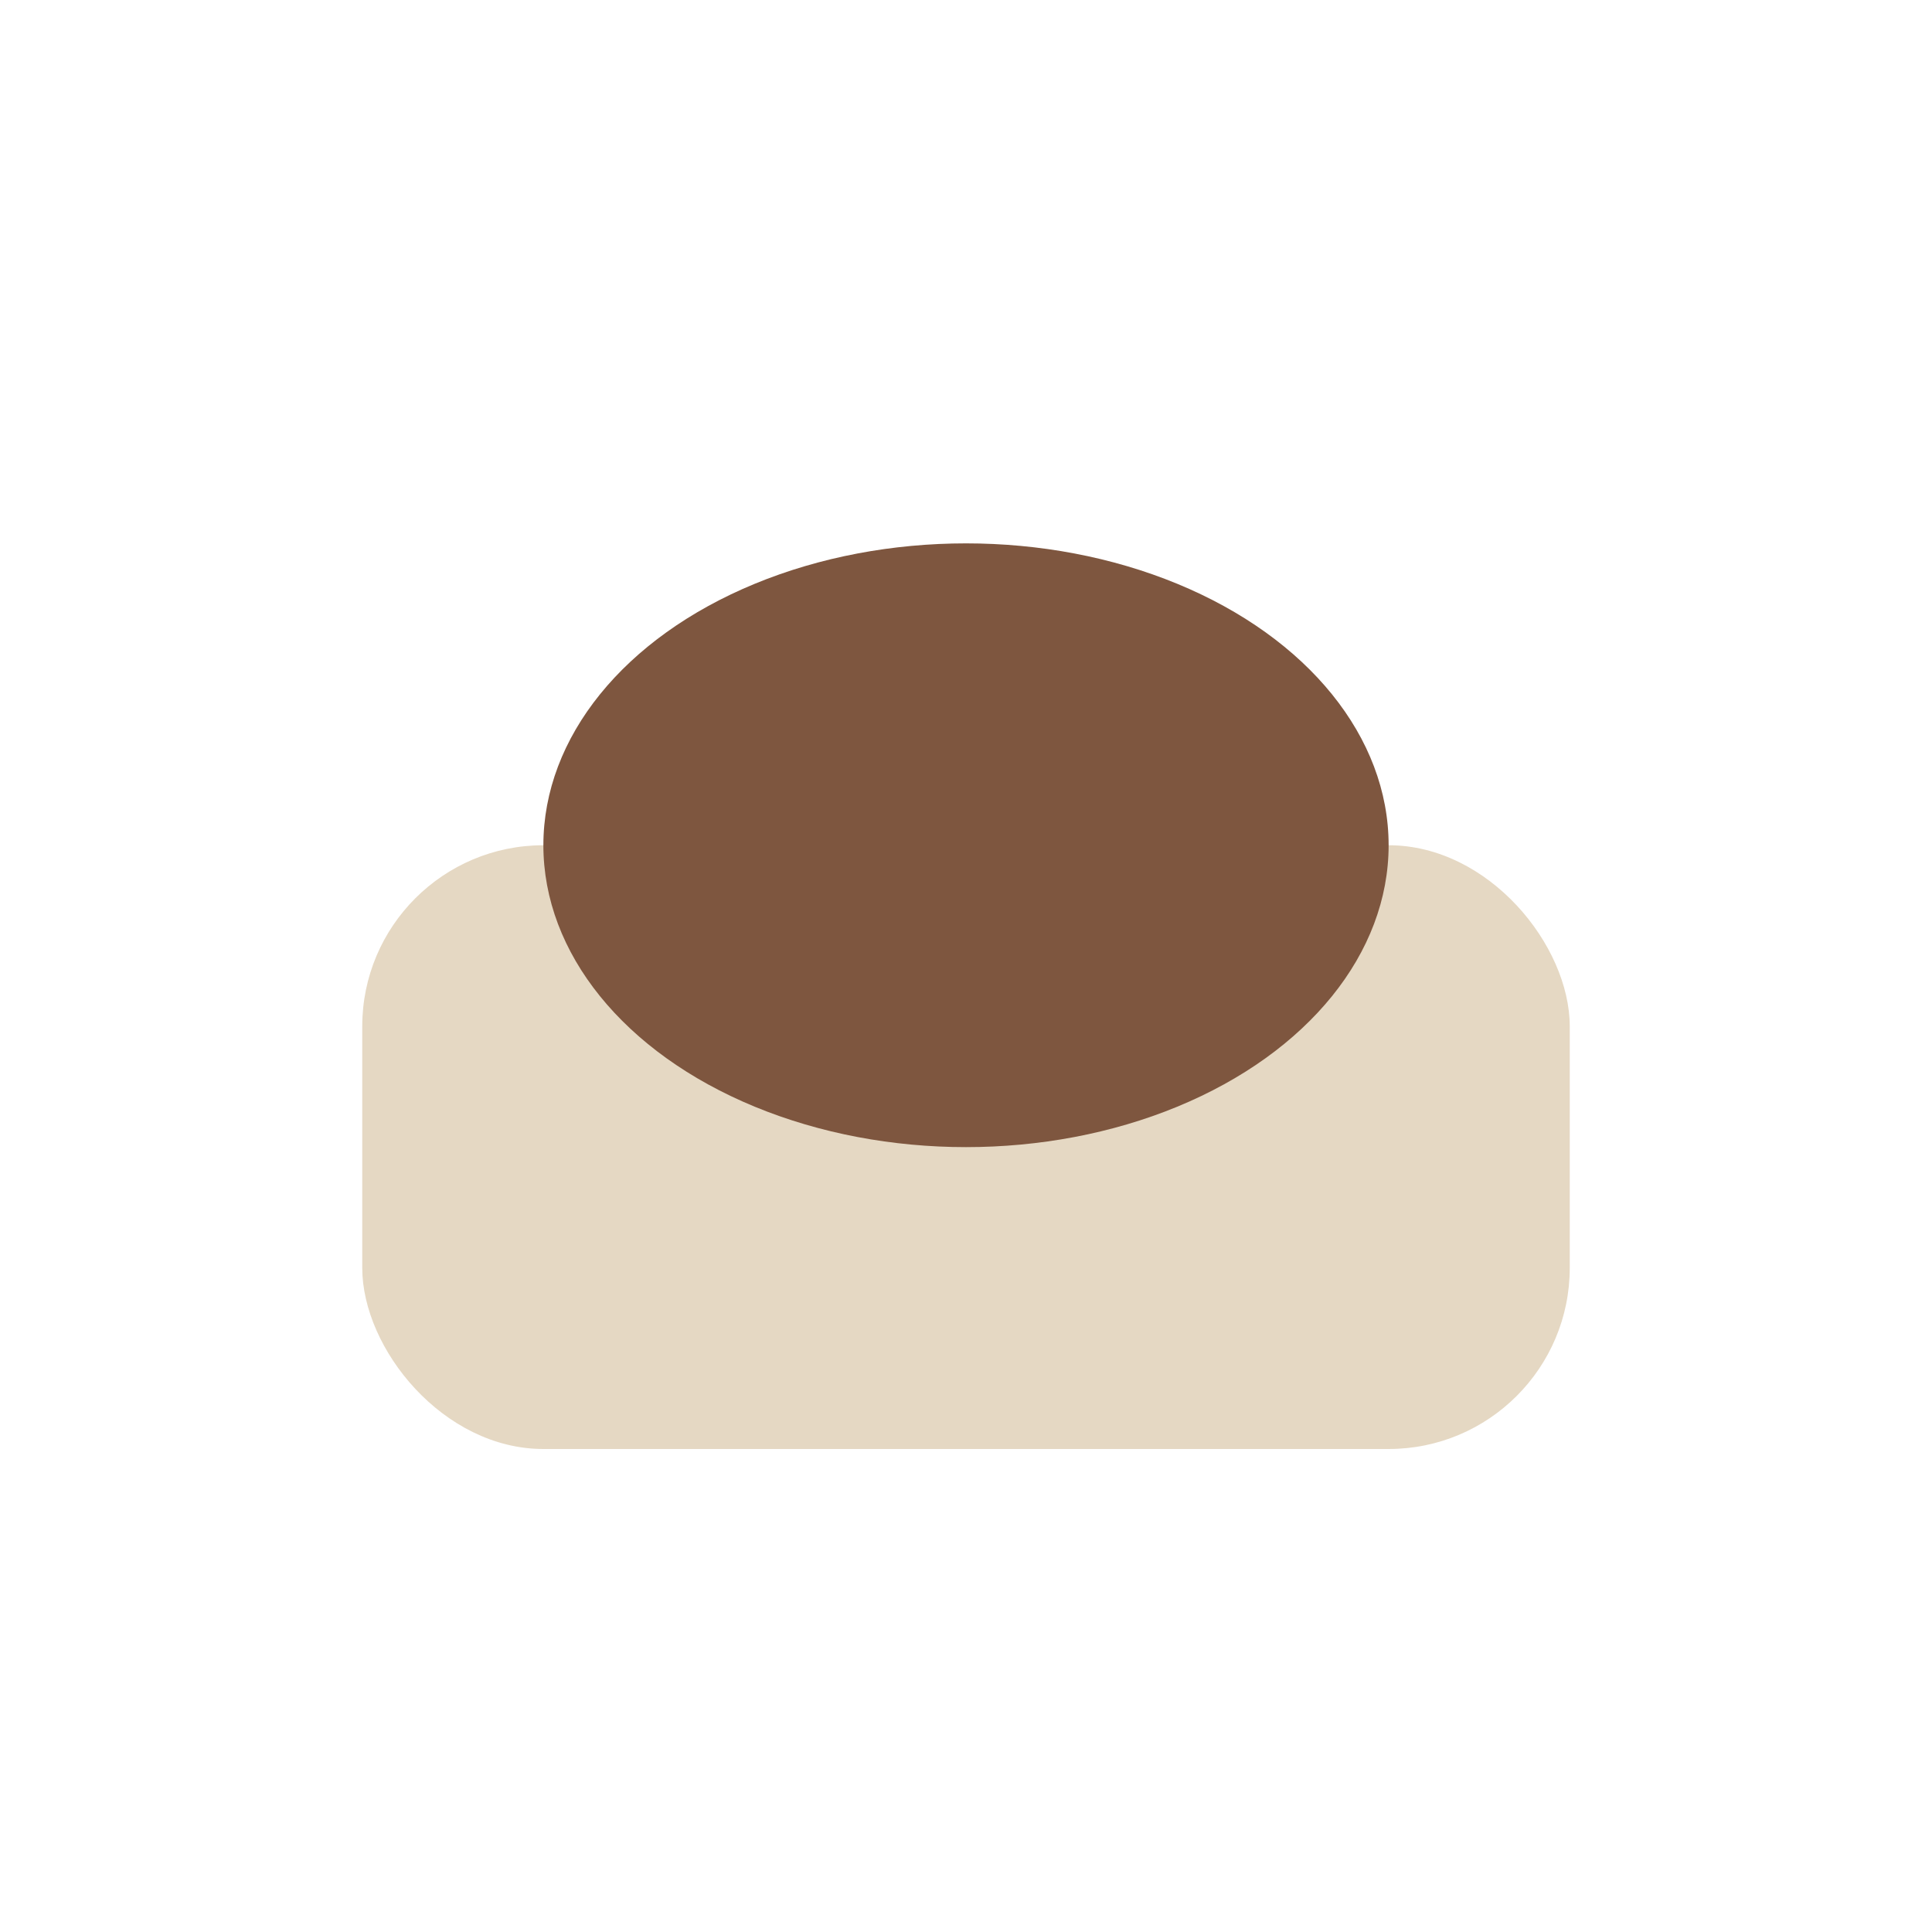 <?xml version="1.0" encoding="UTF-8"?>
<svg xmlns="http://www.w3.org/2000/svg" width="32" height="32" viewBox="0 0 32 32"><rect x="6" y="14" width="20" height="10" rx="3" fill="#E5D8C3"/><ellipse cx="16" cy="14" rx="7" ry="5" fill="#7E563F"/></svg>